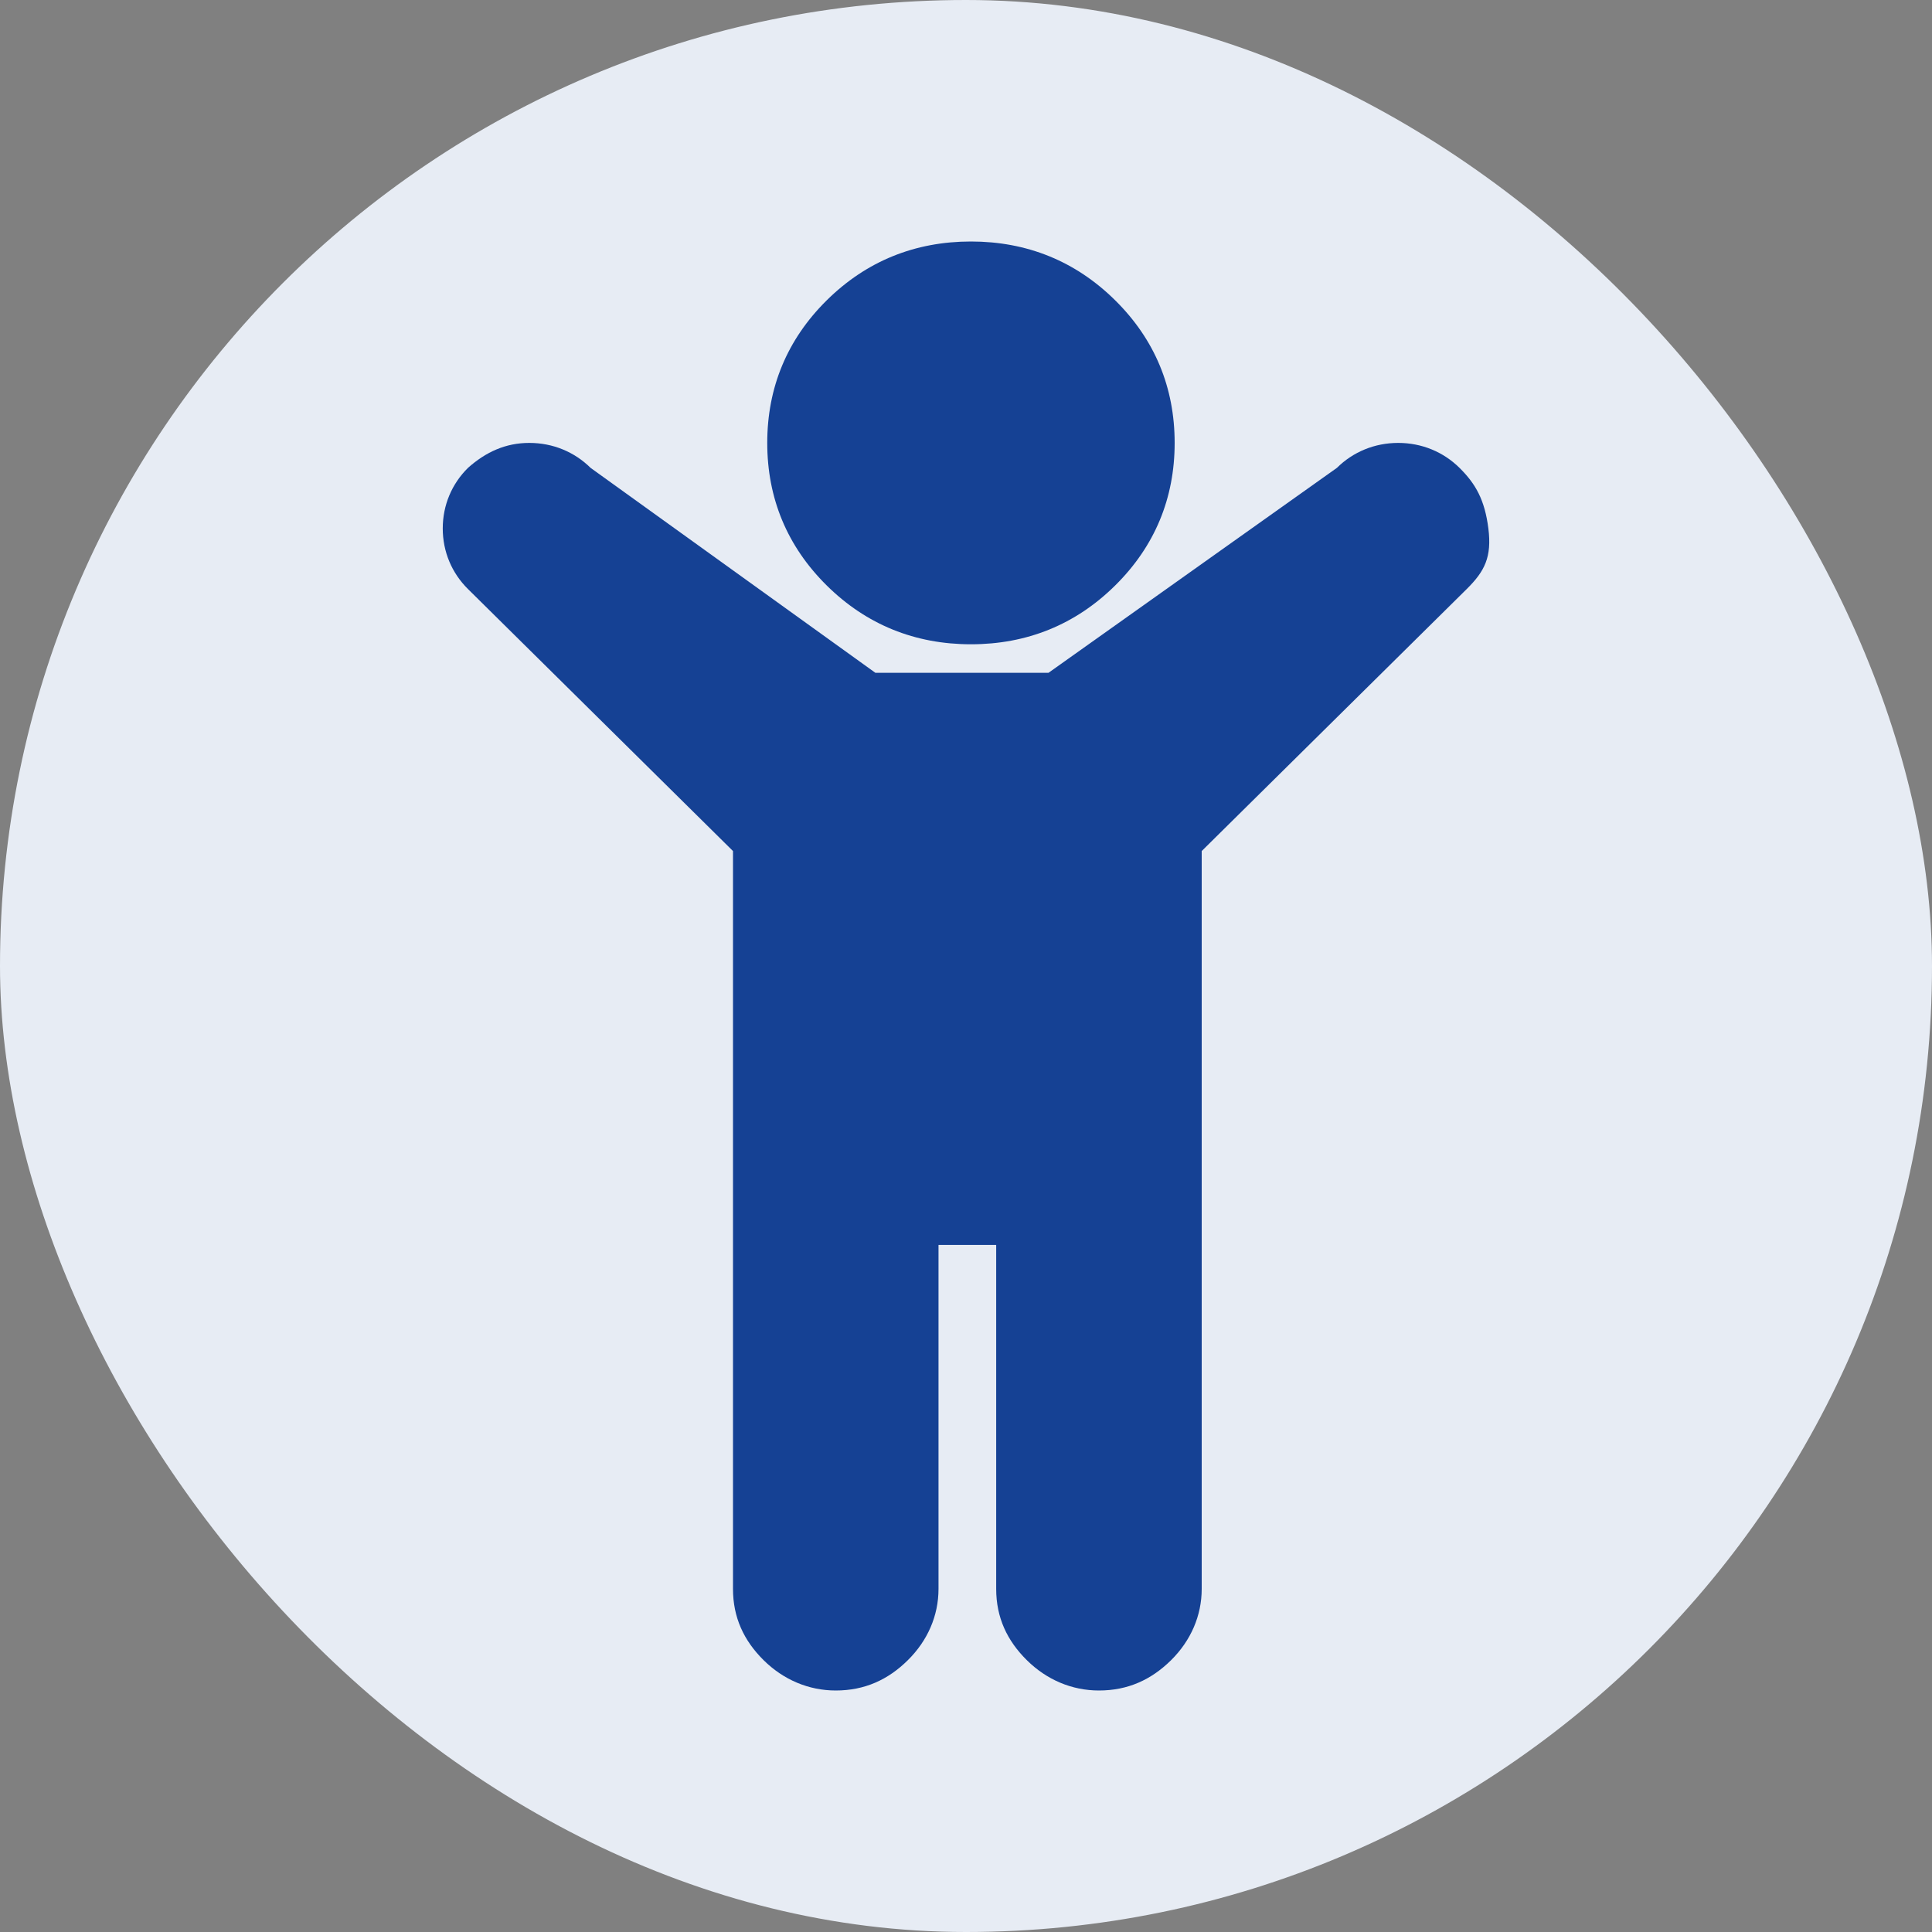 <svg width="48" height="48" viewBox="0 0 48 48" fill="none" xmlns="http://www.w3.org/2000/svg">
<rect x="0" y="0" width="48" height="48" fill="#808080" stroke="none"/>
<rect width="48" height="48" rx="24" fill="#E7ECF4"/>
<path d="M36.44 14.635L29.856 21.144V39.476C29.856 40.14 29.587 40.76 29.095 41.247C28.602 41.734 28.02 42 27.303 42C26.631 42 26.004 41.734 25.512 41.247C25.019 40.76 24.75 40.184 24.75 39.476V30.93H23.317V39.476C23.317 40.14 23.048 40.76 22.555 41.247C22.063 41.734 21.481 42 20.764 42C20.092 42 19.465 41.734 18.972 41.247C18.48 40.76 18.211 40.184 18.211 39.476V21.144L11.627 14.635C11.224 14.236 11 13.705 11 13.129C11 12.553 11.224 12.022 11.627 11.624C12.075 11.225 12.568 11.004 13.15 11.004C13.732 11.004 14.27 11.225 14.673 11.624L21.749 16.716H23.944H26.049L33.215 11.624C33.618 11.225 34.156 11.004 34.738 11.004C35.32 11.004 35.858 11.225 36.261 11.624C36.664 12.022 36.888 12.421 36.978 13.129C37.067 13.838 36.888 14.192 36.44 14.635ZM27.706 7.461C28.692 8.435 29.184 9.631 29.184 11.004C29.184 12.376 28.692 13.572 27.706 14.546C26.721 15.52 25.512 16.007 24.123 16.007C22.735 16.007 21.525 15.52 20.54 14.546C19.555 13.572 19.062 12.376 19.062 11.004C19.062 9.631 19.555 8.435 20.54 7.461C21.525 6.487 22.735 6 24.123 6C25.512 6 26.721 6.487 27.706 7.461Z" fill="#154194"/>
</svg>
